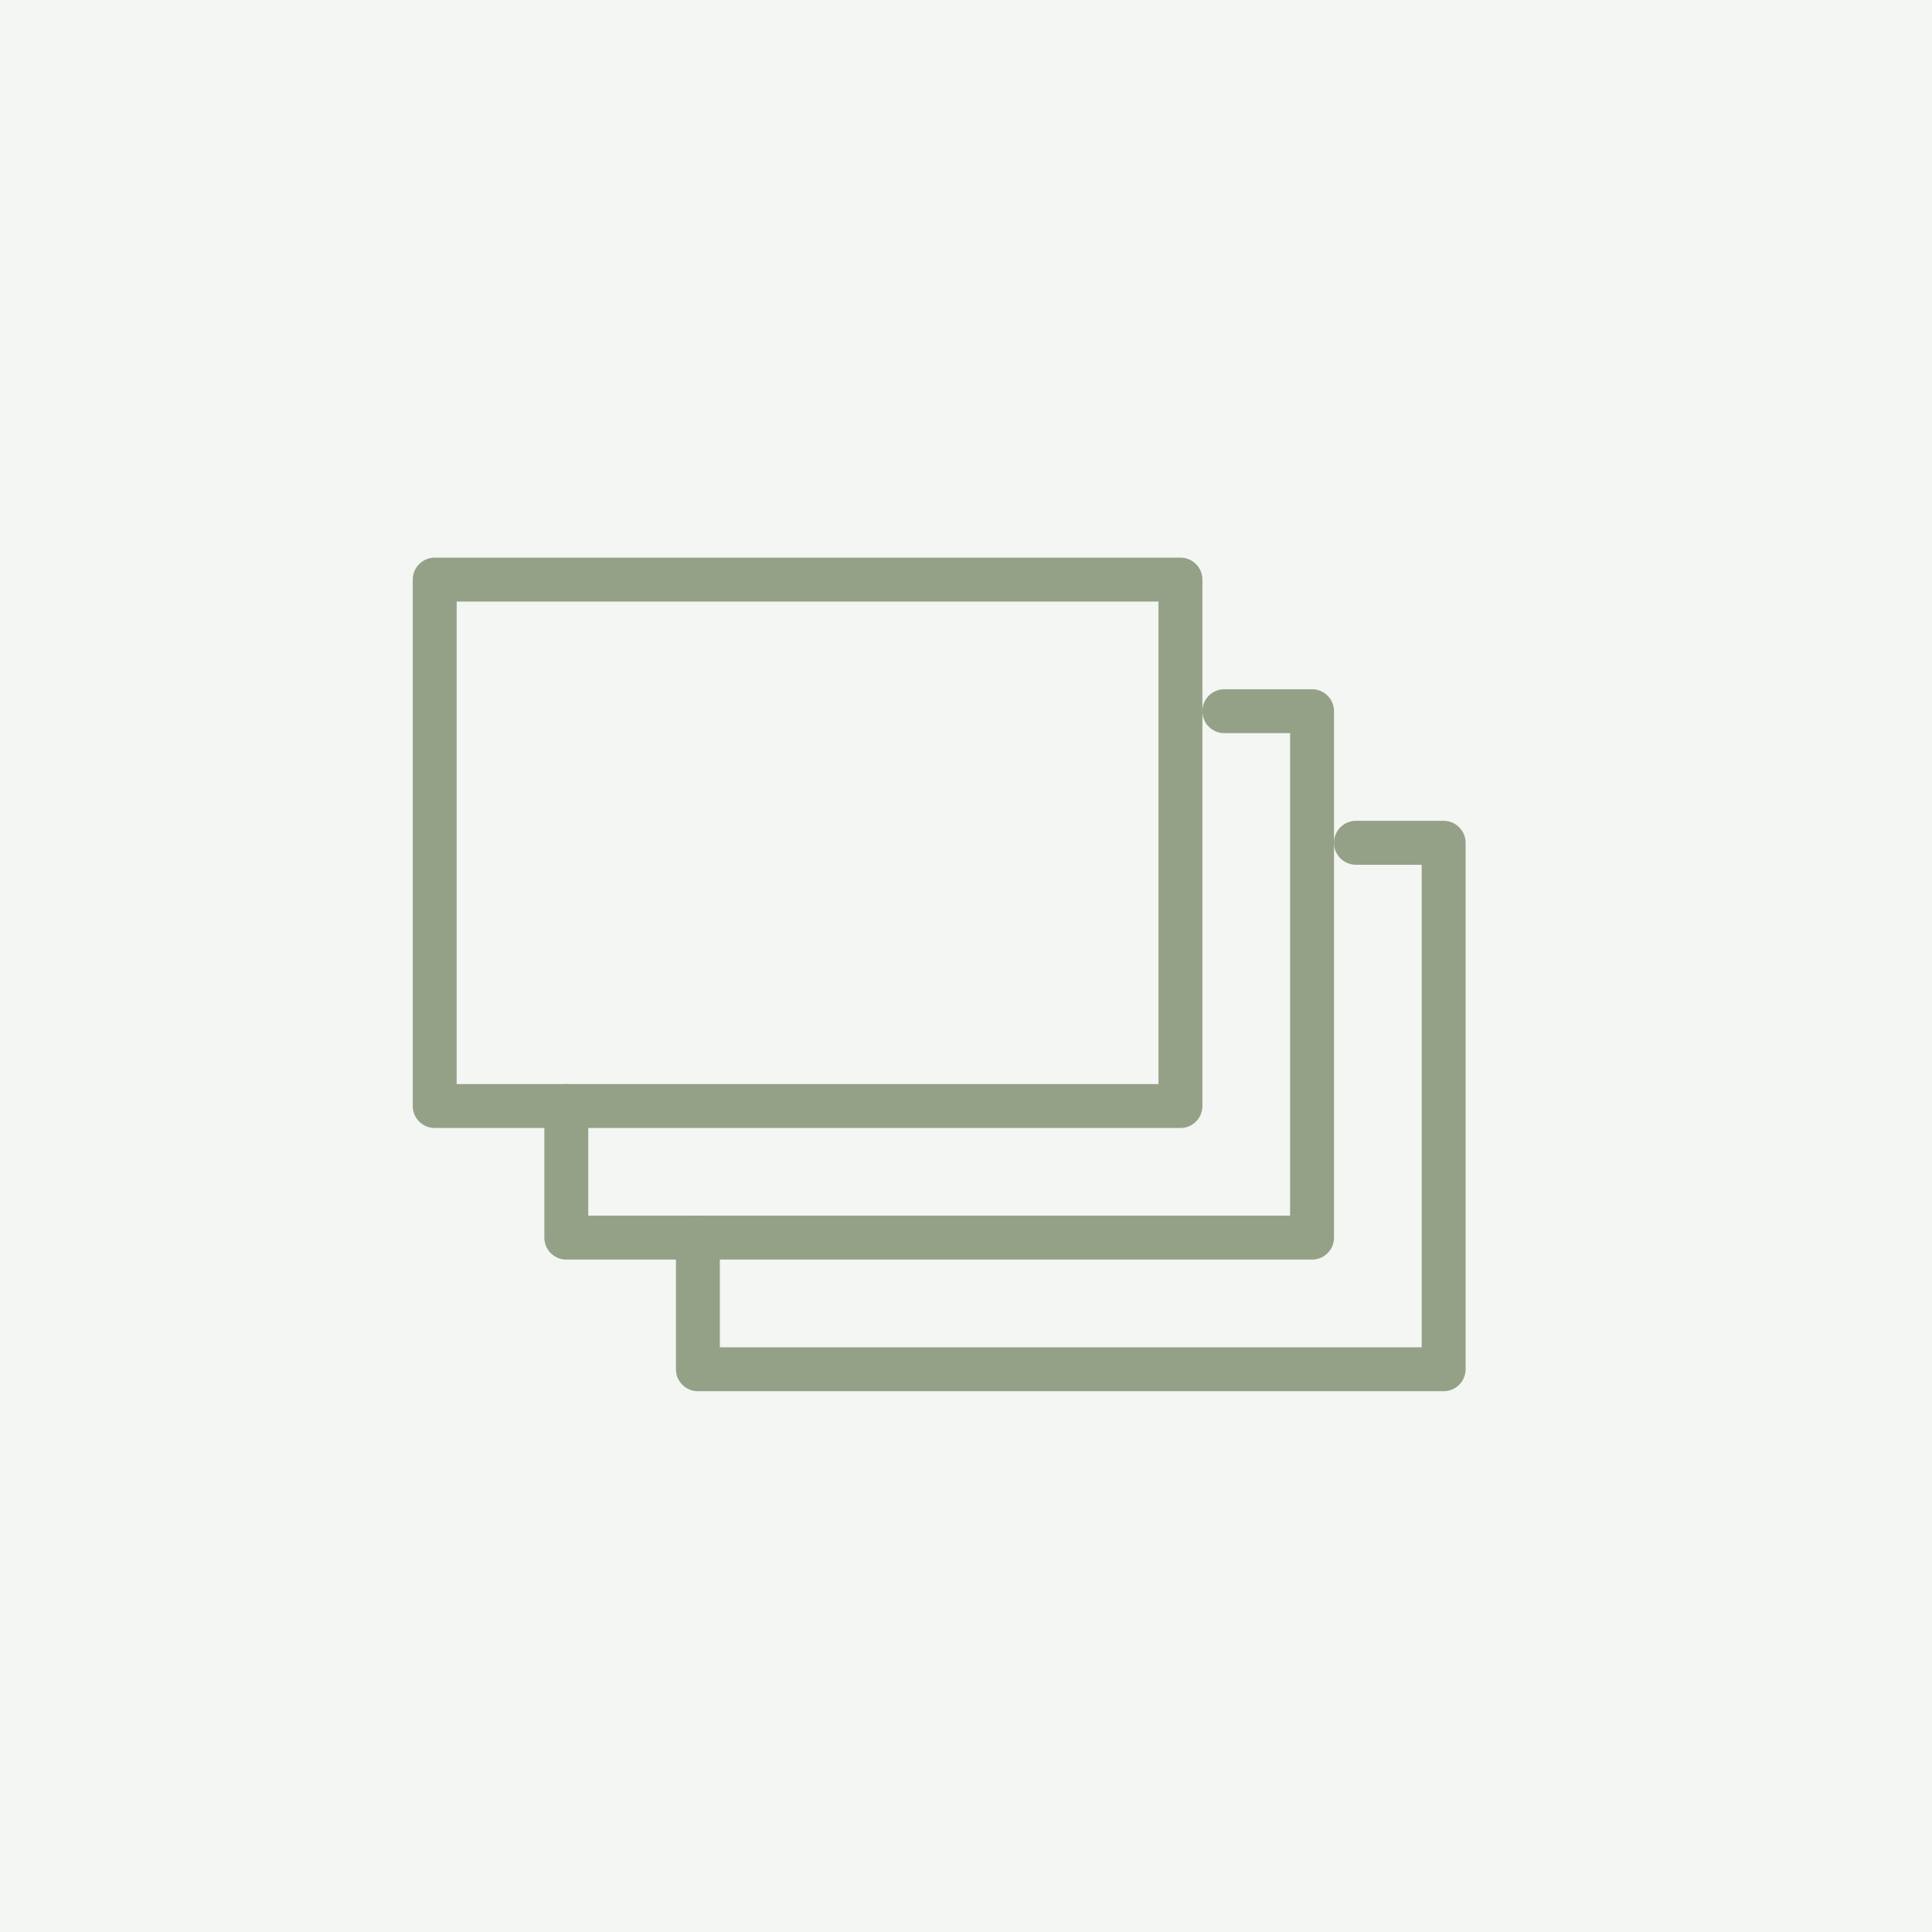 <svg width="44" height="44" viewBox="0 0 44 44" xmlns="http://www.w3.org/2000/svg">
    <g fill="none" fill-rule="evenodd">
        <path fill="#F3F6F2" d="M0 0h44v44H0z"/>
        <g stroke="#94A187" stroke-linecap="round" stroke-linejoin="round">
            <path d="M9.9 25.189h16.984V13.2H9.9z"/>
            <path d="M27.883 16.197h1.998v11.989H12.897v-2.997"/>
            <path d="M30.88 19.194h1.998v11.99H15.894v-2.998"/>
        </g>
    </g>
</svg>
